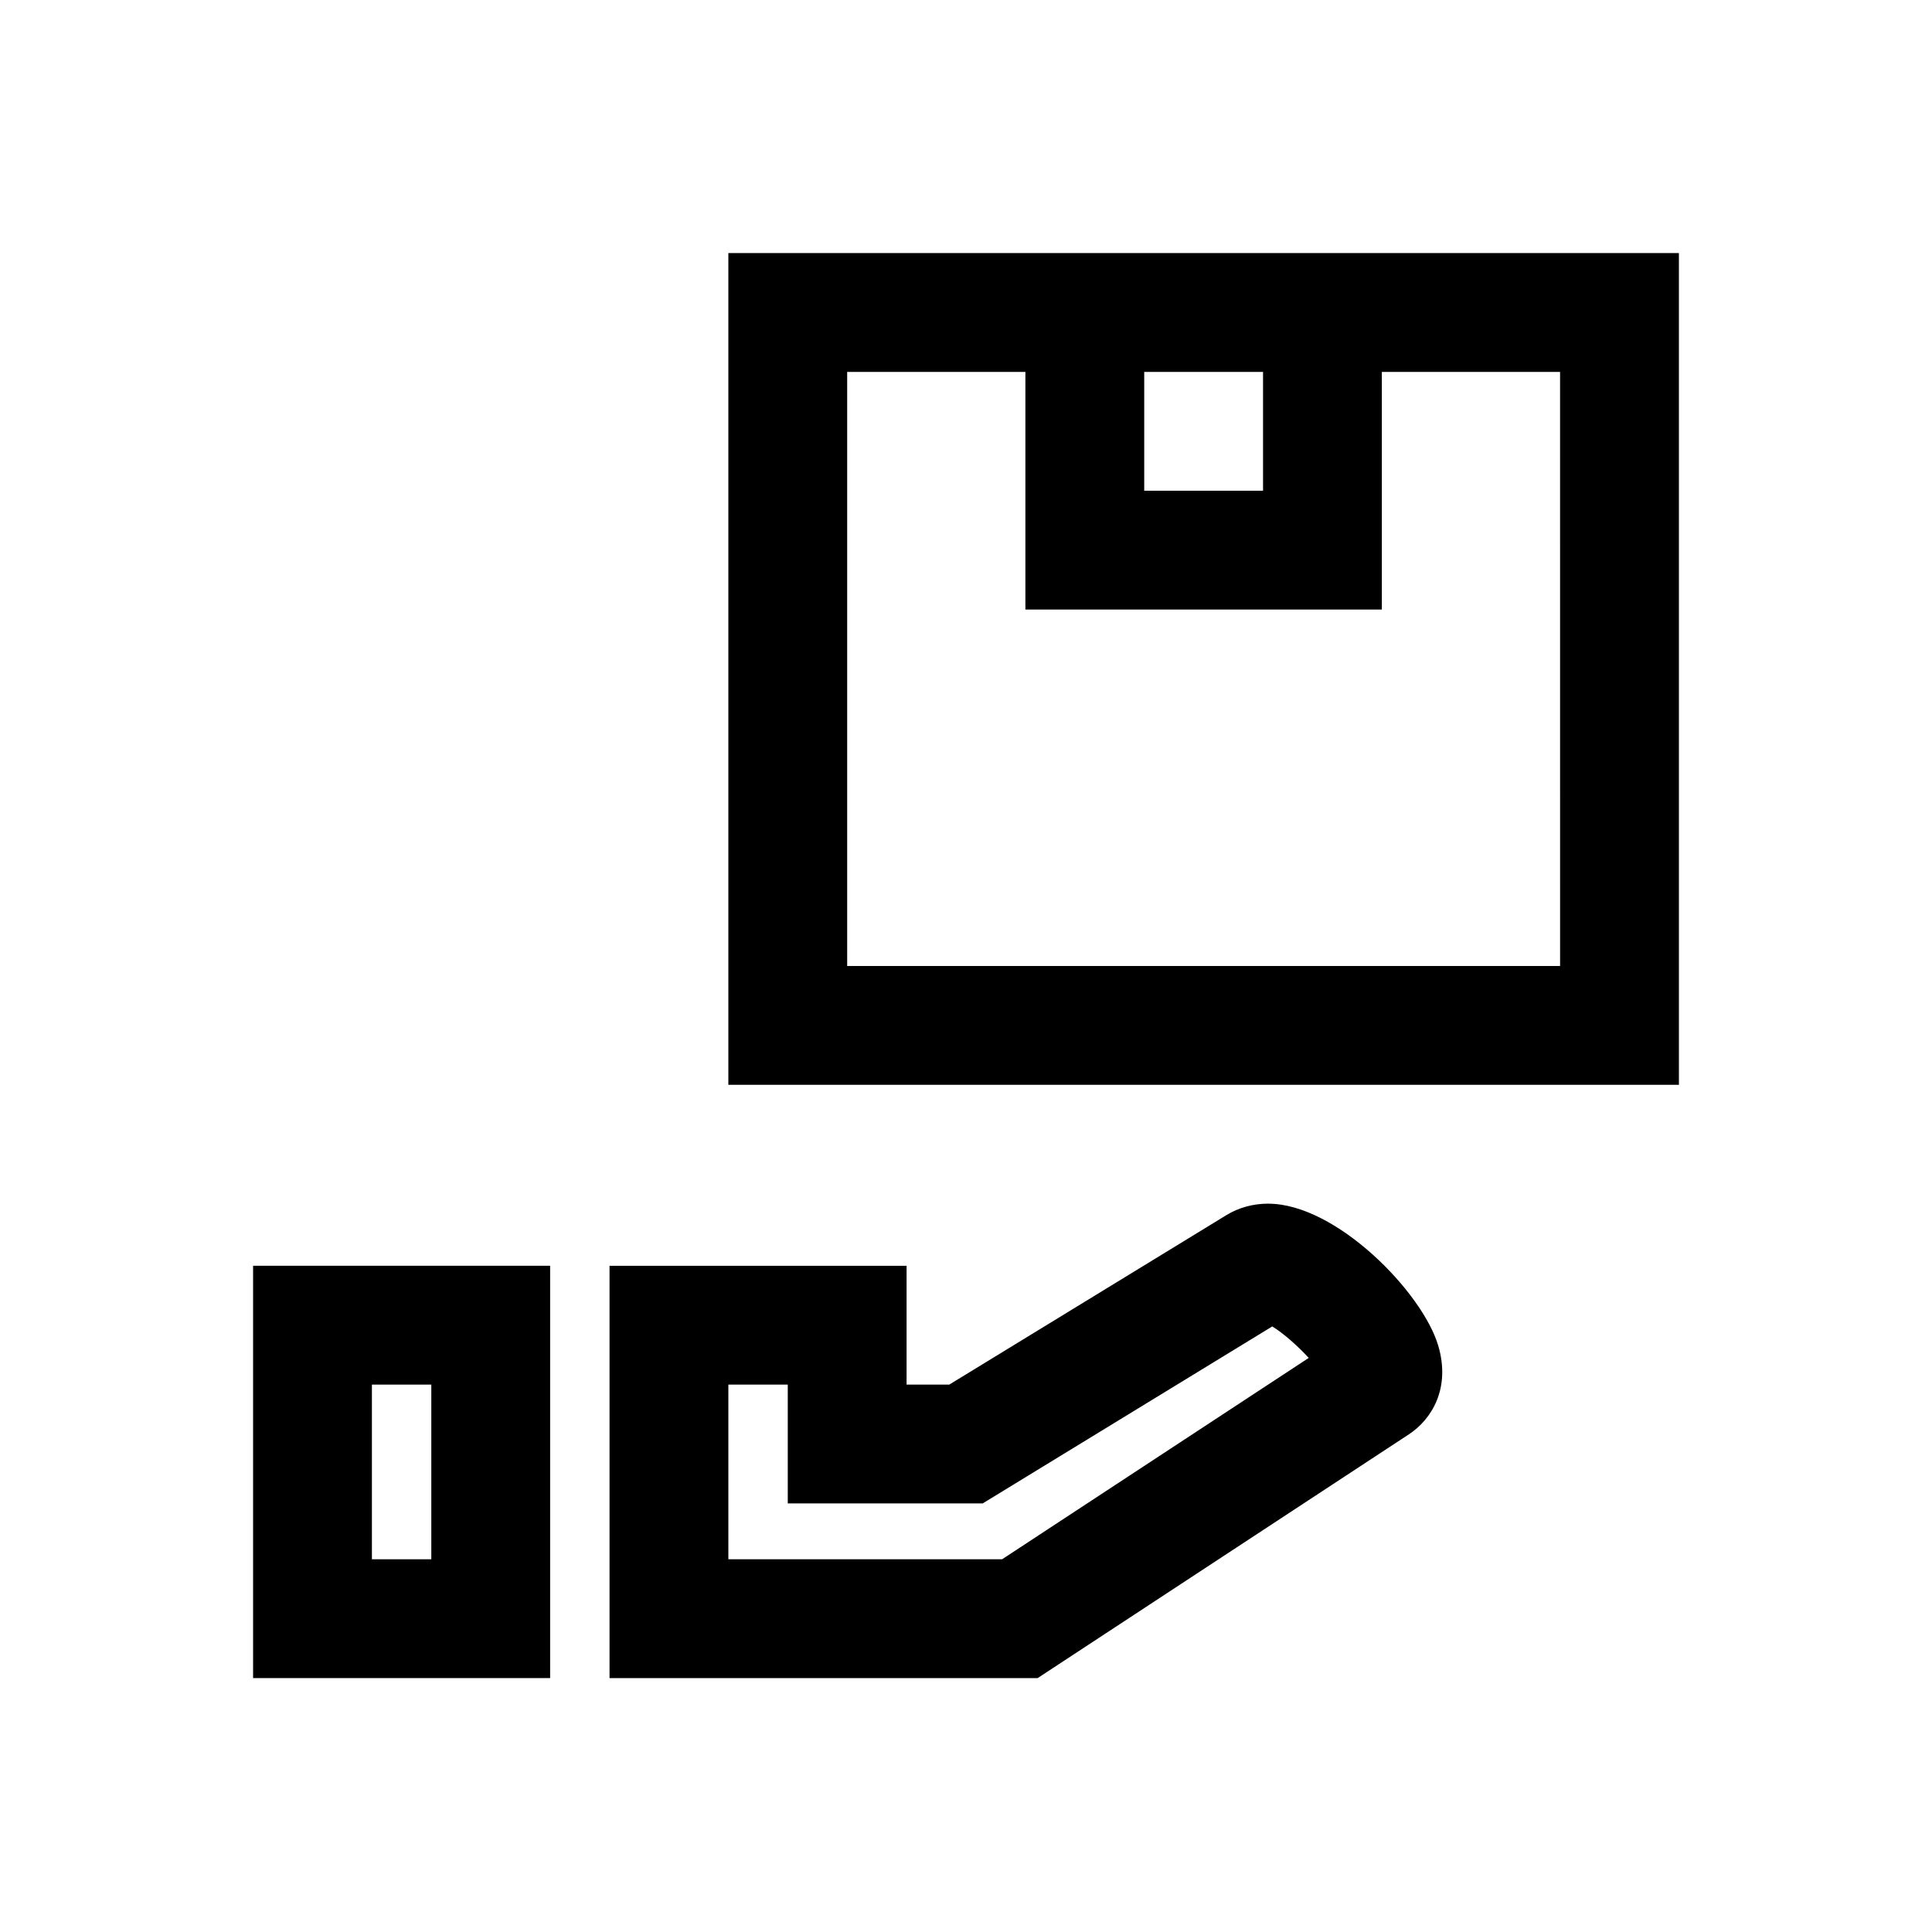 <?xml version="1.0" encoding="UTF-8"?>
<!-- Uploaded to: SVG Repo, www.svgrepo.com, Generator: SVG Repo Mixer Tools -->
<svg fill="#000000" width="800px" height="800px" version="1.1" viewBox="144 144 512 512" xmlns="http://www.w3.org/2000/svg">
 <g>
  <path d="m211.07 588.71h78.719v-109.27h-78.719zm31.488-77.777h15.742v46.289h-15.742z"/>
  <path d="m480.09 462.98c-3.984 0-7.809 1.039-11.051 3.023l-73.477 44.934-11.309-0.004v-31.488h-78.719v109.27h113.45l98.398-64.613c5.969-3.922 11.148-12.156 7.746-23.555-4.234-14.152-27.031-37.562-45.043-37.562zm-70.52 94.242h-72.547v-46.289h15.742v31.488h51.656l76.738-46.902c2.914 1.777 6.738 5.148 9.668 8.344z"/>
  <path d="m337.02 211.07v220.42h251.91l-0.004-220.42zm110.21 31.488h31.488v31.488h-31.488zm110.21 157.44h-188.93v-157.44h47.23v62.977h94.465v-62.977h47.23z"/>
 </g>
</svg>